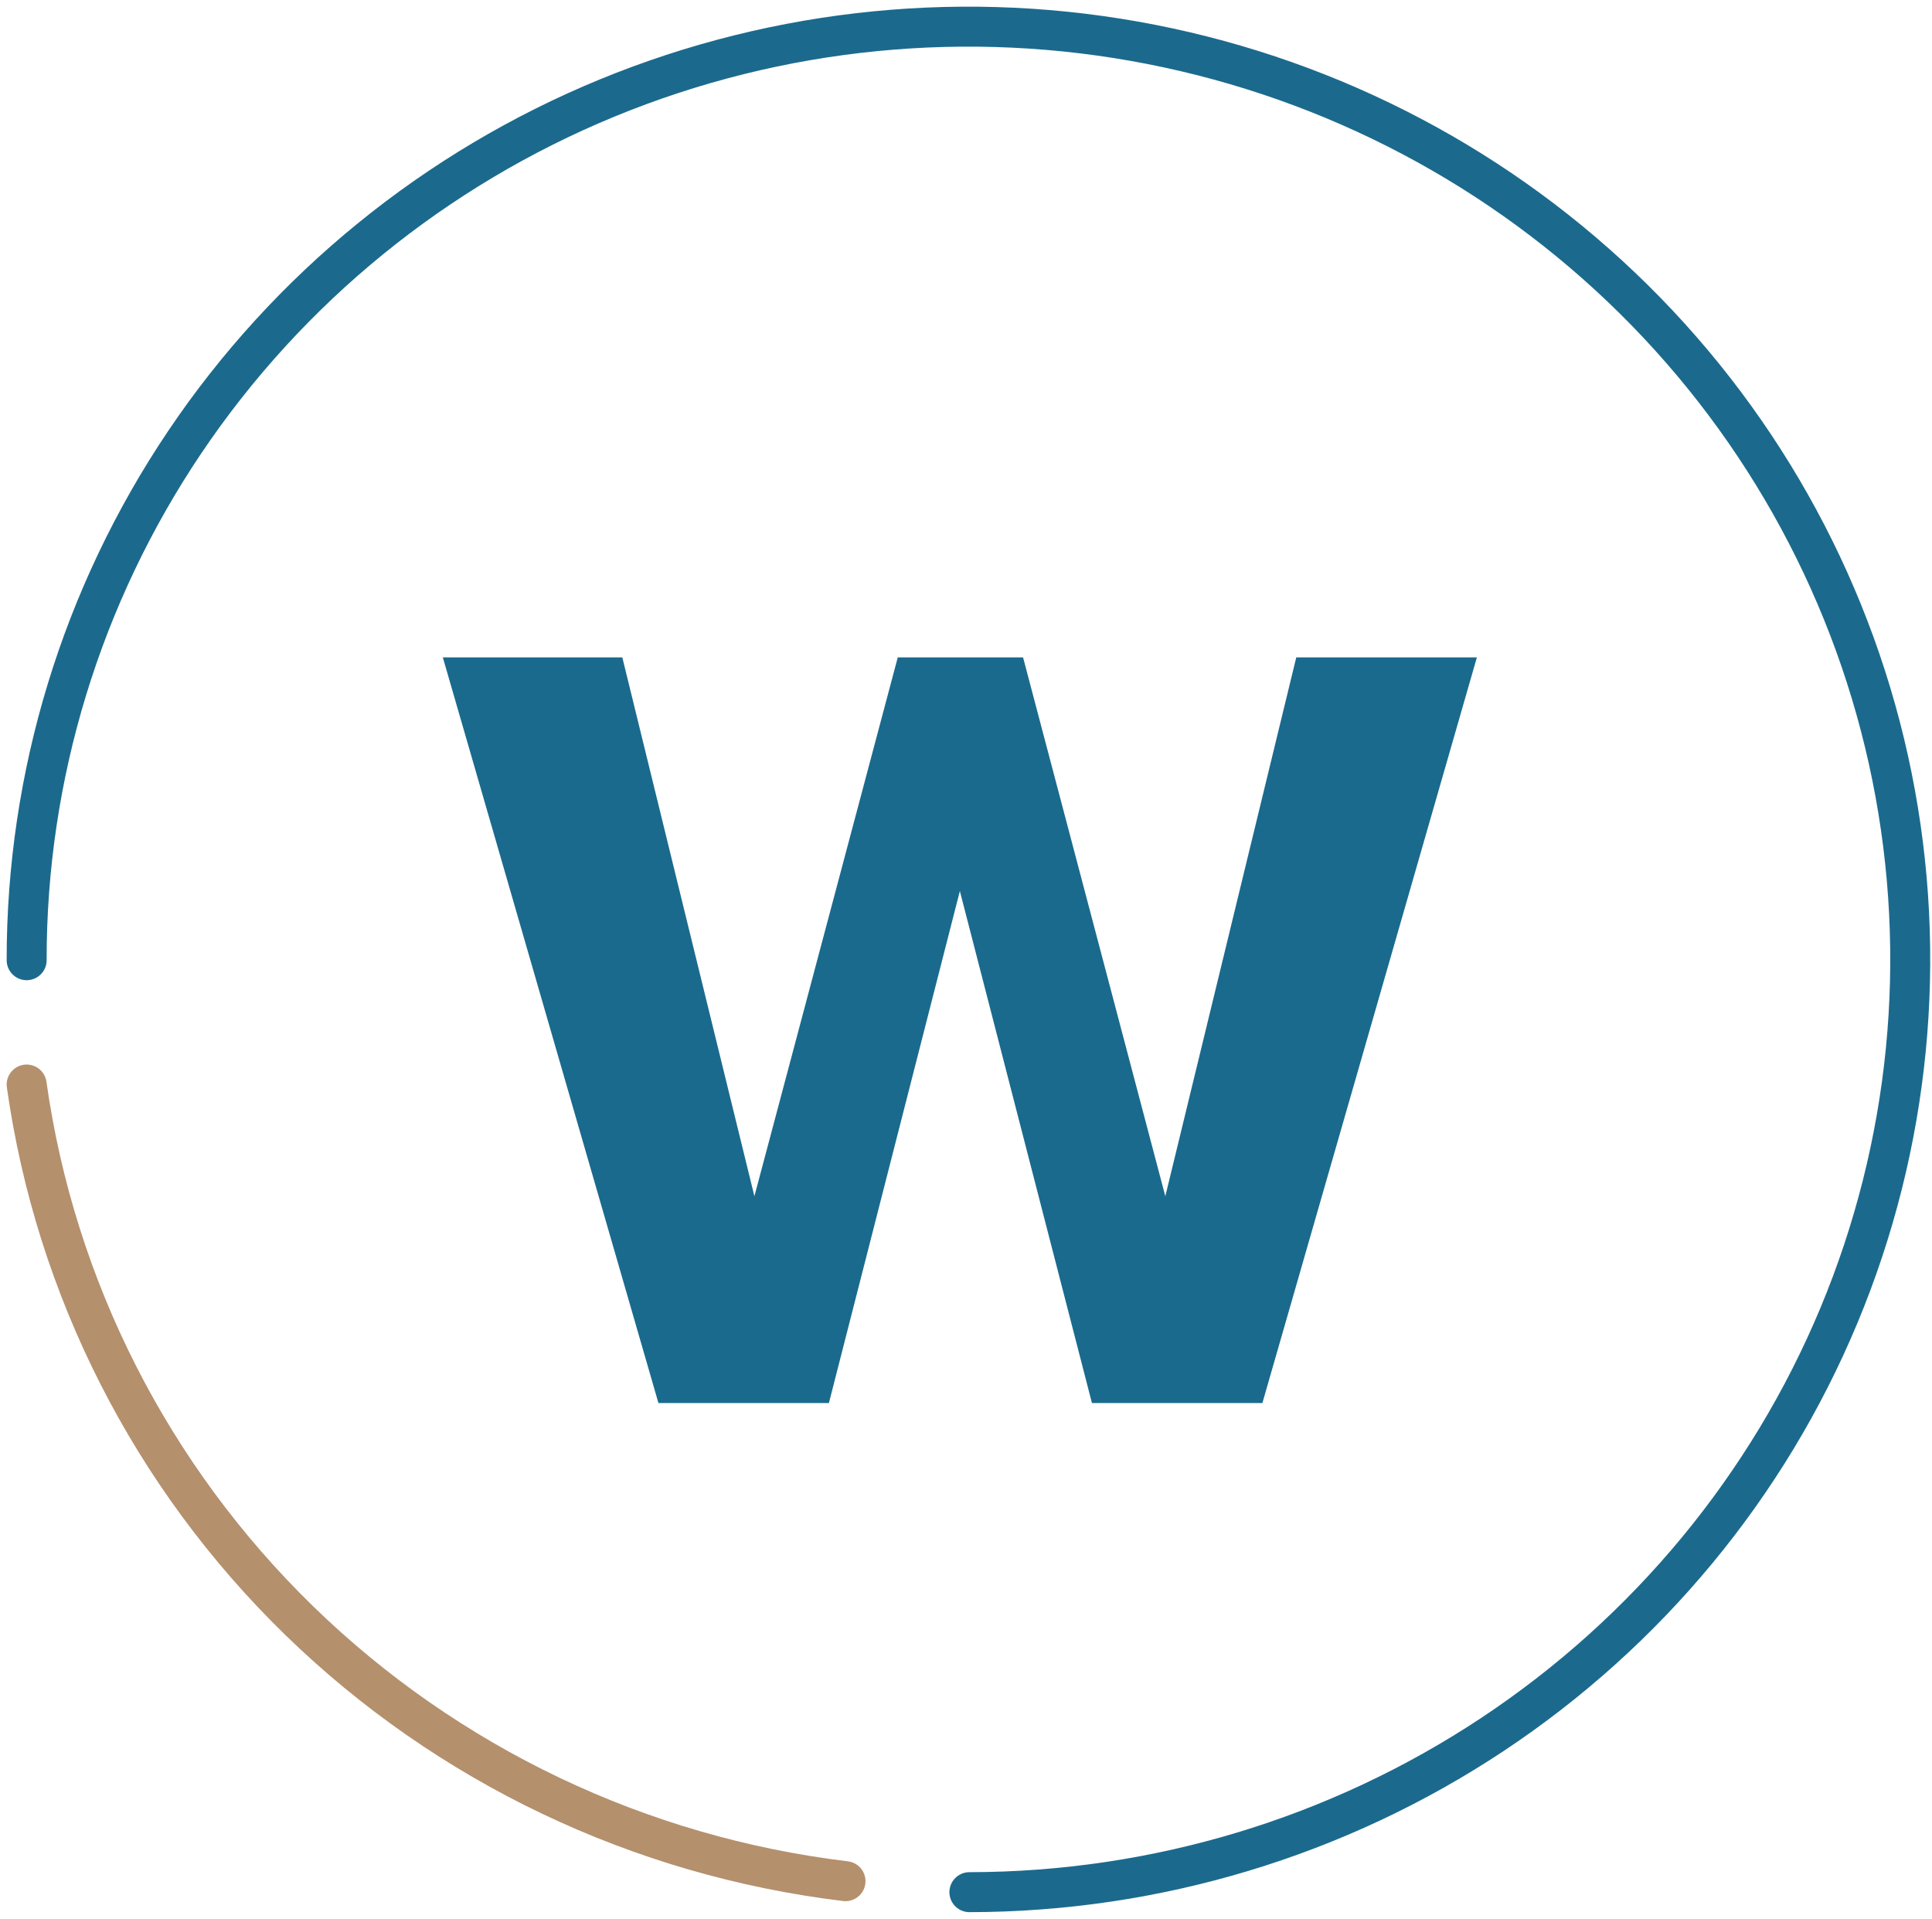 <svg width="145" height="144" viewBox="0 0 145 144" fill="none" xmlns="http://www.w3.org/2000/svg">
<g id="W">
<path id="W_2" d="M94.745 105.292H81.952L72.039 66.869L62.211 105.292H49.417L33.235 49.335H46.706L56.619 89.772L67.379 49.335H76.783L87.459 89.772L97.287 49.335H110.843L94.745 105.292Z" fill="#1A6A8D"/>
<g id="Group 56">
<g id="Group 48">
<path id="Path 44" d="M72.755 142C86.734 141.986 100.396 137.867 112.012 130.164C123.627 122.462 132.676 111.521 138.013 98.725C143.35 85.93 144.736 71.854 141.996 58.279C139.256 44.703 132.512 32.237 122.618 22.456C112.724 12.676 100.123 6.021 86.41 3.333C72.697 0.644 58.486 2.043 45.576 7.352C32.665 12.662 21.634 21.643 13.878 33.161C6.122 44.679 1.988 58.215 2 72.06" stroke="#1B6A8D" stroke-width="3" stroke-miterlimit="10" stroke-linecap="round"/>
<path id="Path 45" d="M2 81.391C4.156 96.672 11.351 110.818 22.465 121.63C33.58 132.442 47.991 139.313 63.456 141.175" stroke="#B4906D" stroke-width="3" stroke-miterlimit="10" stroke-linecap="round"/>
</g>
</g>
</g>
</svg>
